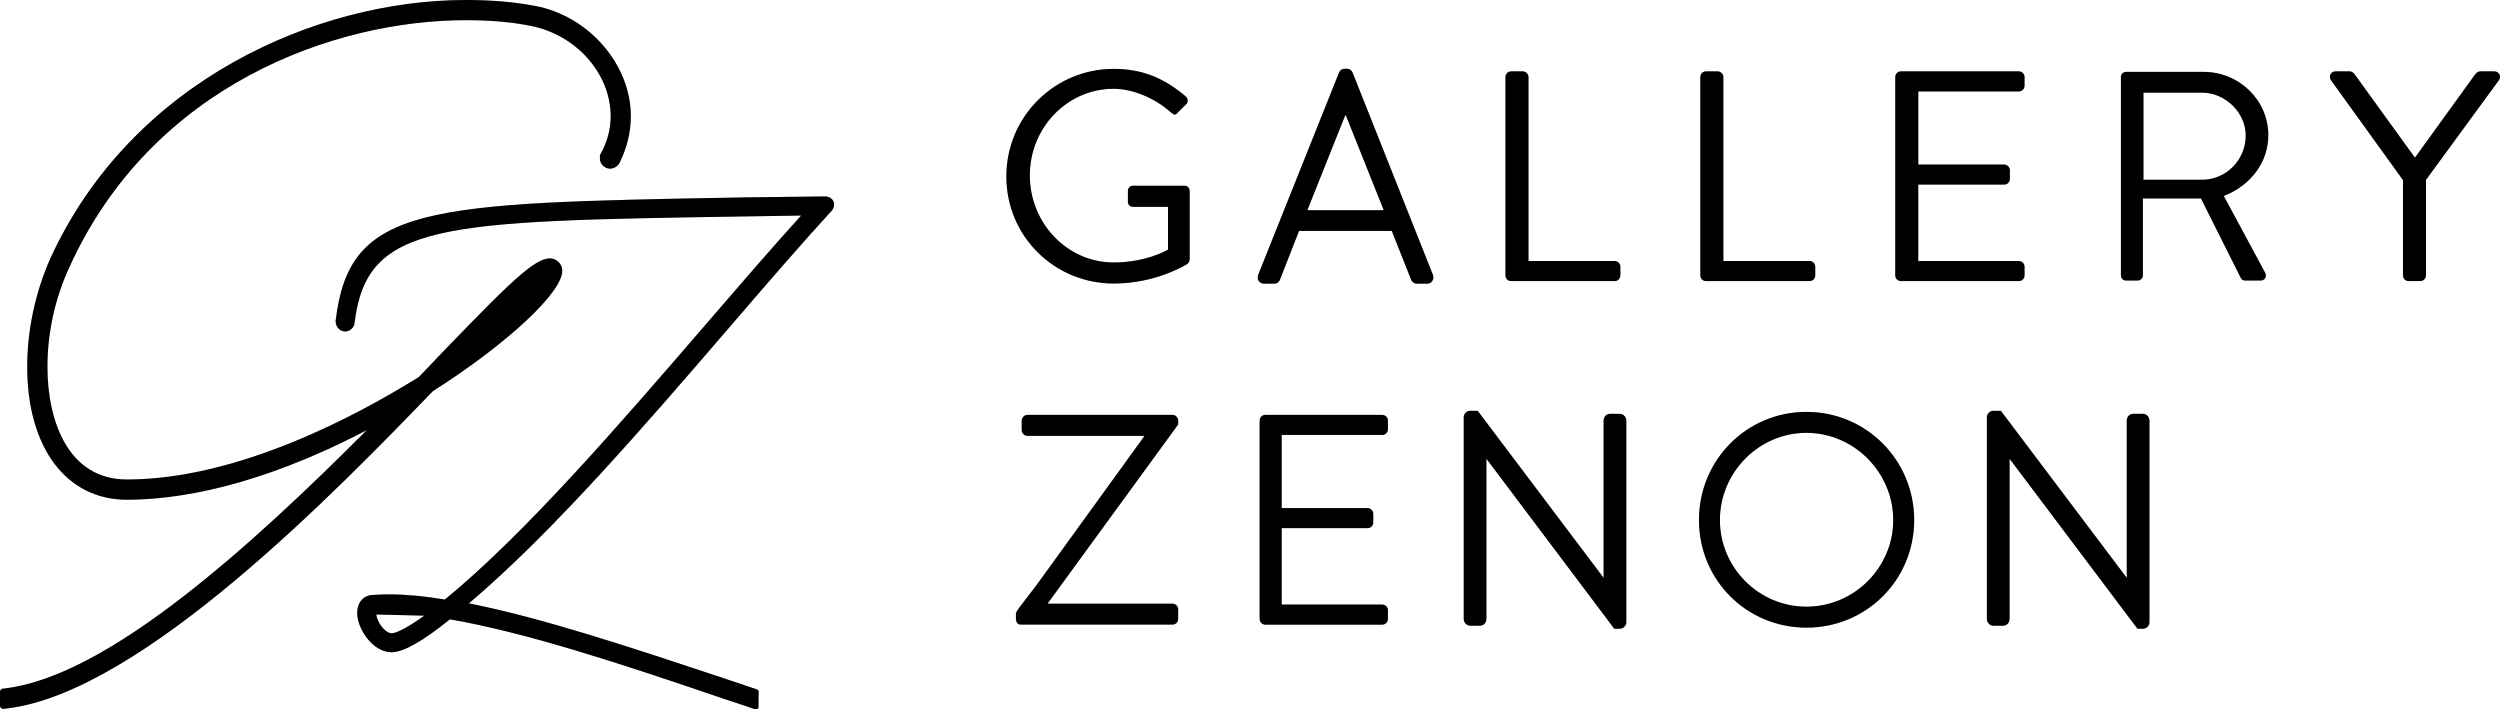 <svg width="148" height="42" viewBox="0 0 148 42" fill="none" xmlns="http://www.w3.org/2000/svg">
<g clip-path="url(#clip0_16564_2548)">
<path d="M31.673 0.351C30.445 0.115 29.103 0 27.574 0C18.815 0 7.811 4.735 2.971 15.317C2.081 17.345 1.611 19.558 1.611 21.716C1.611 26.495 3.925 29.584 7.508 29.584C10.434 29.584 15.235 28.855 21.717 25.462C14.878 32.312 6.439 39.989 0.351 40.746L0.163 40.769C0.069 40.782 0 40.861 0 40.954V41.781C0 41.832 0.022 41.882 0.065 41.922C0.098 41.95 0.138 41.965 0.203 41.965H0.209L0.45 41.936C8.412 40.967 20.03 28.946 25.623 23.159C30.078 20.324 33.37 17.242 33.283 15.989C33.263 15.702 33.103 15.476 32.828 15.352C31.93 14.992 30.491 16.418 26.451 20.586L24.798 22.317C21.158 24.588 14.086 28.386 7.509 28.386C4.043 28.386 2.808 24.94 2.808 21.716C2.808 19.701 3.253 17.67 4.096 15.841C8.985 5.032 19.799 1.195 27.574 1.195C29.034 1.195 30.293 1.305 31.423 1.532C34.119 2.062 36.152 4.363 36.152 6.884C36.152 7.647 35.949 8.411 35.566 9.092L35.514 9.197V9.388C35.514 9.706 35.793 9.985 36.112 9.985C36.379 9.985 36.532 9.828 36.613 9.744L36.665 9.666C37.117 8.762 37.346 7.827 37.346 6.883C37.346 3.813 34.854 0.943 31.672 0.349L31.673 0.351Z" fill="black"/>
<path d="M31.673 0.351C30.445 0.115 29.103 0 27.574 0C18.815 0 7.811 4.735 2.971 15.317C2.081 17.345 1.611 19.558 1.611 21.716C1.611 26.495 3.925 29.584 7.508 29.584C10.434 29.584 15.235 28.855 21.717 25.462C14.878 32.312 6.439 39.989 0.351 40.746L0.163 40.769C0.069 40.782 0 40.861 0 40.954V41.781C0 41.832 0.022 41.882 0.065 41.922C0.098 41.95 0.138 41.965 0.203 41.965H0.209L0.45 41.936C8.412 40.967 20.03 28.946 25.623 23.159C30.078 20.324 33.37 17.242 33.283 15.989C33.263 15.702 33.103 15.476 32.828 15.352C31.93 14.992 30.491 16.418 26.451 20.586L24.798 22.317C21.158 24.588 14.086 28.386 7.509 28.386C4.043 28.386 2.808 24.94 2.808 21.716C2.808 19.701 3.253 17.67 4.096 15.841C8.985 5.032 19.799 1.195 27.574 1.195C29.034 1.195 30.293 1.305 31.423 1.532C34.119 2.062 36.152 4.363 36.152 6.884C36.152 7.647 35.949 8.411 35.566 9.092L35.514 9.197V9.388C35.514 9.706 35.793 9.985 36.112 9.985C36.379 9.985 36.532 9.828 36.613 9.744L36.665 9.666C37.117 8.762 37.346 7.827 37.346 6.883C37.346 3.813 34.854 0.943 31.672 0.349L31.673 0.351Z" fill="black" fill-opacity="0.2"/>
<path d="M49.327 11.894C49.264 11.774 49.125 11.63 48.813 11.628H48.811L44.09 11.685L43.93 11.688C25.148 12.027 20.686 12.107 19.869 18.995C19.865 19.343 20.115 19.621 20.426 19.624C20.575 19.624 20.719 19.562 20.83 19.453C20.933 19.35 20.992 19.22 20.992 19.096C21.729 13.165 26.01 13.098 44.025 12.814L47.426 12.761C45.699 14.664 43.797 16.869 41.787 19.2C36.761 25.028 31.067 31.629 26.334 35.492C25.14 35.29 24.029 35.187 23.034 35.187C22.721 35.187 22.415 35.198 22.125 35.218C21.535 35.218 21.153 35.637 21.147 36.285C21.138 37.198 22.044 38.604 23.176 38.615C23.876 38.615 25.035 37.959 26.633 36.665C31.16 37.443 36.86 39.325 42.793 41.351L44.727 41.993L44.74 41.997L44.769 42C44.798 42 44.825 41.991 44.847 41.974C44.88 41.951 44.901 41.911 44.902 41.87L44.911 40.945C44.911 40.887 44.875 40.836 44.82 40.818L42.86 40.156C37.338 38.319 32.119 36.583 27.759 35.719C32.75 31.497 38.299 25.049 43.2 19.355C45.369 16.835 47.418 14.454 49.252 12.46L49.257 12.455L49.265 12.443C49.436 12.19 49.378 11.99 49.327 11.894ZM22.579 37.075C22.411 36.852 22.3 36.593 22.277 36.379L25.119 36.448C23.854 37.348 23.369 37.488 23.19 37.488L23.188 37.528H23.186V37.488C23.003 37.486 22.77 37.328 22.579 37.075Z" fill="black"/>
<path d="M49.327 11.894C49.264 11.774 49.125 11.63 48.813 11.628H48.811L44.09 11.685L43.93 11.688C25.148 12.027 20.686 12.107 19.869 18.995C19.865 19.343 20.115 19.621 20.426 19.624C20.575 19.624 20.719 19.562 20.83 19.453C20.933 19.35 20.992 19.22 20.992 19.096C21.729 13.165 26.01 13.098 44.025 12.814L47.426 12.761C45.699 14.664 43.797 16.869 41.787 19.2C36.761 25.028 31.067 31.629 26.334 35.492C25.14 35.29 24.029 35.187 23.034 35.187C22.721 35.187 22.415 35.198 22.125 35.218C21.535 35.218 21.153 35.637 21.147 36.285C21.138 37.198 22.044 38.604 23.176 38.615C23.876 38.615 25.035 37.959 26.633 36.665C31.16 37.443 36.86 39.325 42.793 41.351L44.727 41.993L44.74 41.997L44.769 42C44.798 42 44.825 41.991 44.847 41.974C44.88 41.951 44.901 41.911 44.902 41.87L44.911 40.945C44.911 40.887 44.875 40.836 44.82 40.818L42.86 40.156C37.338 38.319 32.119 36.583 27.759 35.719C32.75 31.497 38.299 25.049 43.2 19.355C45.369 16.835 47.418 14.454 49.252 12.46L49.257 12.455L49.265 12.443C49.436 12.19 49.378 11.99 49.327 11.894ZM22.579 37.075C22.411 36.852 22.3 36.593 22.277 36.379L25.119 36.448C23.854 37.348 23.369 37.488 23.19 37.488L23.188 37.528H23.186V37.488C23.003 37.486 22.77 37.328 22.579 37.075Z" fill="black" fill-opacity="0.2"/>
<path d="M70.143 10.996H67.077C66.9 10.996 66.772 11.125 66.772 11.302V11.958C66.772 12.121 66.903 12.246 67.077 12.246H69.146V14.779L69.13 14.788C69.118 14.796 67.86 15.538 65.924 15.538C63.19 15.538 60.966 13.224 60.966 10.38C60.966 7.554 63.191 5.256 65.924 5.256C67.042 5.256 68.341 5.789 69.312 6.648C69.415 6.741 69.485 6.782 69.545 6.782H69.551C69.605 6.779 69.66 6.744 69.728 6.668C69.825 6.558 69.946 6.44 70.064 6.327C70.12 6.273 70.174 6.221 70.225 6.17C70.35 6.045 70.343 5.855 70.207 5.718C68.879 4.584 67.563 4.077 65.942 4.077C64.236 4.077 62.637 4.739 61.436 5.94C60.236 7.14 59.576 8.742 59.576 10.449C59.576 12.157 60.236 13.751 61.436 14.942C62.633 16.132 64.233 16.786 65.942 16.786C68.472 16.786 70.283 15.632 70.301 15.621C70.363 15.575 70.429 15.442 70.429 15.364V11.302C70.429 11.136 70.299 10.996 70.143 10.996Z" fill="black"/>
<path d="M70.143 10.996H67.077C66.9 10.996 66.772 11.125 66.772 11.302V11.958C66.772 12.121 66.903 12.246 67.077 12.246H69.146V14.779L69.13 14.788C69.118 14.796 67.86 15.538 65.924 15.538C63.19 15.538 60.966 13.224 60.966 10.38C60.966 7.554 63.191 5.256 65.924 5.256C67.042 5.256 68.341 5.789 69.312 6.648C69.415 6.741 69.485 6.782 69.545 6.782H69.551C69.605 6.779 69.66 6.744 69.728 6.668C69.825 6.558 69.946 6.44 70.064 6.327C70.12 6.273 70.174 6.221 70.225 6.17C70.35 6.045 70.343 5.855 70.207 5.718C68.879 4.584 67.563 4.077 65.942 4.077C64.236 4.077 62.637 4.739 61.436 5.94C60.236 7.14 59.576 8.742 59.576 10.449C59.576 12.157 60.236 13.751 61.436 14.942C62.633 16.132 64.233 16.786 65.942 16.786C68.472 16.786 70.283 15.632 70.301 15.621C70.363 15.575 70.429 15.442 70.429 15.364V11.302C70.429 11.136 70.299 10.996 70.143 10.996Z" fill="black" fill-opacity="0.2"/>
<path d="M80.076 4.304C80.007 4.148 79.898 4.07 79.75 4.07H79.593C79.446 4.07 79.337 4.148 79.266 4.306L74.494 16.244C74.437 16.382 74.447 16.529 74.521 16.639C74.587 16.737 74.696 16.793 74.82 16.793H75.448C75.616 16.793 75.733 16.674 75.774 16.557L76.905 13.67H82.392L83.537 16.555C83.579 16.673 83.696 16.792 83.865 16.792H84.492C84.617 16.792 84.726 16.736 84.791 16.638C84.865 16.528 84.875 16.381 84.819 16.243L80.076 4.302V4.304ZM77.395 12.444L79.636 6.831H79.675C80.041 7.751 80.403 8.657 80.766 9.563C81.148 10.518 81.531 11.474 81.917 12.444H77.395Z" fill="black"/>
<path d="M80.076 4.304C80.007 4.148 79.898 4.07 79.75 4.07H79.593C79.446 4.07 79.337 4.148 79.266 4.306L74.494 16.244C74.437 16.382 74.447 16.529 74.521 16.639C74.587 16.737 74.696 16.793 74.82 16.793H75.448C75.616 16.793 75.733 16.674 75.774 16.557L76.905 13.67H82.392L83.537 16.555C83.579 16.673 83.696 16.792 83.865 16.792H84.492C84.617 16.792 84.726 16.736 84.791 16.638C84.865 16.528 84.875 16.381 84.819 16.243L80.076 4.302V4.304ZM77.395 12.444L79.636 6.831H79.675C80.041 7.751 80.403 8.657 80.766 9.563C81.148 10.518 81.531 11.474 81.917 12.444H77.395Z" fill="black" fill-opacity="0.2"/>
<path d="M95.59 15.453H90.487V4.561C90.487 4.383 90.327 4.224 90.15 4.224H89.458C89.264 4.224 89.122 4.383 89.122 4.561V16.304C89.122 16.481 89.264 16.641 89.458 16.641H95.59C95.785 16.641 95.927 16.481 95.927 16.304V15.79C95.927 15.613 95.785 15.453 95.59 15.453Z" fill="black"/>
<path d="M95.59 15.453H90.487V4.561C90.487 4.383 90.327 4.224 90.15 4.224H89.458C89.264 4.224 89.122 4.383 89.122 4.561V16.304C89.122 16.481 89.264 16.641 89.458 16.641H95.59C95.785 16.641 95.927 16.481 95.927 16.304V15.79C95.927 15.613 95.785 15.453 95.59 15.453Z" fill="black" fill-opacity="0.2"/>
<path d="M107.128 15.453H102.024V4.561C102.024 4.383 101.864 4.224 101.688 4.224H100.996C100.801 4.224 100.659 4.383 100.659 4.561V16.304C100.659 16.481 100.801 16.641 100.996 16.641H107.128C107.323 16.641 107.464 16.481 107.464 16.304V15.79C107.464 15.613 107.323 15.453 107.128 15.453Z" fill="black"/>
<path d="M107.128 15.453H102.024V4.561C102.024 4.383 101.864 4.224 101.688 4.224H100.996C100.801 4.224 100.659 4.383 100.659 4.561V16.304C100.659 16.481 100.801 16.641 100.996 16.641H107.128C107.323 16.641 107.464 16.481 107.464 16.304V15.79C107.464 15.613 107.323 15.453 107.128 15.453Z" fill="black" fill-opacity="0.2"/>
<path d="M119.517 4.224H112.534C112.34 4.224 112.198 4.383 112.198 4.561V16.304C112.198 16.481 112.34 16.641 112.534 16.641H119.517C119.711 16.641 119.854 16.481 119.854 16.304V15.79C119.854 15.613 119.711 15.453 119.517 15.453H113.562V10.929H118.648C118.826 10.929 118.985 10.787 118.985 10.592V10.078C118.985 9.901 118.826 9.741 118.648 9.741H113.562V5.413H119.517C119.711 5.413 119.854 5.253 119.854 5.076V4.561C119.854 4.384 119.711 4.224 119.517 4.224Z" fill="black"/>
<path d="M119.517 4.224H112.534C112.34 4.224 112.198 4.383 112.198 4.561V16.304C112.198 16.481 112.34 16.641 112.534 16.641H119.517C119.711 16.641 119.854 16.481 119.854 16.304V15.79C119.854 15.613 119.711 15.453 119.517 15.453H113.562V10.929H118.648C118.826 10.929 118.985 10.787 118.985 10.592V10.078C118.985 9.901 118.826 9.741 118.648 9.741H113.562V5.413H119.517C119.711 5.413 119.854 5.253 119.854 5.076V4.561C119.854 4.384 119.711 4.224 119.517 4.224Z" fill="black" fill-opacity="0.2"/>
<path d="M131.648 11.604L131.681 11.59C133.287 10.944 134.284 9.569 134.284 8.002C134.284 5.936 132.566 4.255 130.453 4.255H125.863C125.694 4.255 125.558 4.392 125.558 4.56V16.304C125.558 16.472 125.694 16.609 125.863 16.609H126.554C126.714 16.609 126.859 16.464 126.859 16.304V11.748H130.297L130.306 11.766L132.662 16.467C132.679 16.5 132.745 16.609 132.917 16.609H133.821C133.944 16.609 134.042 16.558 134.097 16.467C134.153 16.373 134.152 16.248 134.094 16.141L131.65 11.603L131.648 11.604ZM126.894 10.641V5.486H130.363C131.74 5.486 132.947 6.67 132.947 8.02C132.947 9.465 131.788 10.641 130.363 10.641H126.894Z" fill="black"/>
<path d="M131.648 11.604L131.681 11.59C133.287 10.944 134.284 9.569 134.284 8.002C134.284 5.936 132.566 4.255 130.453 4.255H125.863C125.694 4.255 125.558 4.392 125.558 4.56V16.304C125.558 16.472 125.694 16.609 125.863 16.609H126.554C126.714 16.609 126.859 16.464 126.859 16.304V11.748H130.297L130.306 11.766L132.662 16.467C132.679 16.5 132.745 16.609 132.917 16.609H133.821C133.944 16.609 134.042 16.558 134.097 16.467C134.153 16.373 134.152 16.248 134.094 16.141L131.65 11.603L131.648 11.604ZM126.894 10.641V5.486H130.363C131.74 5.486 132.947 6.67 132.947 8.02C132.947 9.465 131.788 10.641 130.363 10.641H126.894Z" fill="black" fill-opacity="0.2"/>
<path d="M147.66 4.224H146.828C146.703 4.224 146.596 4.313 146.543 4.383L142.964 9.333L139.384 4.383C139.331 4.313 139.225 4.224 139.101 4.224H138.268C137.984 4.224 137.842 4.508 137.984 4.737L142.256 10.663V16.304C142.256 16.48 142.397 16.641 142.592 16.641H143.284C143.46 16.641 143.62 16.48 143.62 16.304V10.645L147.945 4.737C148.086 4.507 147.945 4.224 147.66 4.224Z" fill="black"/>
<path d="M147.66 4.224H146.828C146.703 4.224 146.596 4.313 146.543 4.383L142.964 9.333L139.384 4.383C139.331 4.313 139.225 4.224 139.101 4.224H138.268C137.984 4.224 137.842 4.508 137.984 4.737L142.256 10.663V16.304C142.256 16.48 142.397 16.641 142.592 16.641H143.284C143.46 16.641 143.62 16.48 143.62 16.304V10.645L147.945 4.737C148.086 4.507 147.945 4.224 147.66 4.224Z" fill="black" fill-opacity="0.2"/>
<path d="M81.83 24.561H74.906C74.712 24.561 74.57 24.721 74.57 24.898V36.642C74.57 36.818 74.712 36.979 74.906 36.979H81.83C82.024 36.979 82.166 36.818 82.166 36.642V36.127C82.166 35.95 82.024 35.79 81.83 35.79H75.875V31.267H80.961C81.138 31.267 81.298 31.125 81.298 30.93V30.415C81.298 30.238 81.138 30.078 80.961 30.078H75.875V25.75H81.83C82.024 25.75 82.166 25.59 82.166 25.413V24.899C82.166 24.721 82.024 24.562 81.83 24.562V24.561Z" fill="black"/>
<path d="M81.83 24.561H74.906C74.712 24.561 74.57 24.721 74.57 24.898V36.642C74.57 36.818 74.712 36.979 74.906 36.979H81.83C82.024 36.979 82.166 36.818 82.166 36.642V36.127C82.166 35.95 82.024 35.79 81.83 35.79H75.875V31.267H80.961C81.138 31.267 81.298 31.125 81.298 30.93V30.415C81.298 30.238 81.138 30.078 80.961 30.078H75.875V25.75H81.83C82.024 25.75 82.166 25.59 82.166 25.413V24.899C82.166 24.721 82.024 24.562 81.83 24.562V24.561Z" fill="black" fill-opacity="0.2"/>
<path d="M95.896 24.498H95.313C95.104 24.498 94.933 24.677 94.933 24.898V34.207L87.5 24.345L87.481 24.32H87.033C86.826 24.32 86.652 24.496 86.652 24.703V36.642C86.652 36.856 86.829 37.043 87.033 37.043H87.616C87.825 37.043 87.996 36.863 87.996 36.642V27.16L95.545 37.196L95.565 37.22H95.897C96.103 37.22 96.277 37.044 96.277 36.837V24.899C96.277 24.685 96.099 24.498 95.897 24.498L95.896 24.498Z" fill="black"/>
<path d="M95.896 24.498H95.313C95.104 24.498 94.933 24.677 94.933 24.898V34.207L87.5 24.345L87.481 24.32H87.033C86.826 24.32 86.652 24.496 86.652 24.703V36.642C86.652 36.856 86.829 37.043 87.033 37.043H87.616C87.825 37.043 87.996 36.863 87.996 36.642V27.16L95.545 37.196L95.565 37.22H95.897C96.103 37.22 96.277 37.044 96.277 36.837V24.899C96.277 24.685 96.099 24.498 95.897 24.498L95.896 24.498Z" fill="black" fill-opacity="0.2"/>
<path d="M126.866 24.498H126.284C126.074 24.498 125.903 24.677 125.903 24.898V34.206L118.471 24.345L118.452 24.32H118.003C117.797 24.32 117.623 24.496 117.623 24.703V36.642C117.623 36.856 117.8 37.043 118.003 37.043H118.587C118.797 37.043 118.968 36.863 118.968 36.642V27.161L126.517 37.195L126.536 37.22H126.867C127.073 37.22 127.248 37.044 127.248 36.836V24.898C127.248 24.685 127.07 24.498 126.866 24.498Z" fill="black"/>
<path d="M126.866 24.498H126.284C126.074 24.498 125.903 24.677 125.903 24.898V34.206L118.471 24.345L118.452 24.32H118.003C117.797 24.32 117.623 24.496 117.623 24.703V36.642C117.623 36.856 117.8 37.043 118.003 37.043H118.587C118.797 37.043 118.968 36.863 118.968 36.642V27.161L126.517 37.195L126.536 37.22H126.867C127.073 37.22 127.248 37.044 127.248 36.836V24.898C127.248 24.685 127.07 24.498 126.866 24.498Z" fill="black" fill-opacity="0.2"/>
<path d="M106.94 24.384C103.396 24.384 100.578 27.24 100.578 30.787C100.578 34.335 103.396 37.157 106.94 37.157C110.485 37.157 113.32 34.336 113.32 30.787C113.32 27.239 110.484 24.384 106.94 24.384ZM106.94 35.914C104.122 35.914 101.819 33.608 101.819 30.787C101.819 27.966 104.123 25.625 106.94 25.625C109.758 25.625 112.079 27.967 112.079 30.787C112.079 33.608 109.758 35.914 106.94 35.914Z" fill="black"/>
<path d="M106.94 24.384C103.396 24.384 100.578 27.24 100.578 30.787C100.578 34.335 103.396 37.157 106.94 37.157C110.485 37.157 113.32 34.336 113.32 30.787C113.32 27.239 110.484 24.384 106.94 24.384ZM106.94 35.914C104.122 35.914 101.819 33.608 101.819 30.787C101.819 27.966 104.123 25.625 106.94 25.625C109.758 25.625 112.079 27.967 112.079 30.787C112.079 33.608 109.758 35.914 106.94 35.914Z" fill="black" fill-opacity="0.2"/>
<path d="M69.749 25.128V24.897C69.749 24.72 69.589 24.56 69.412 24.56H60.821C60.645 24.56 60.485 24.72 60.485 24.897V25.465C60.485 25.642 60.645 25.803 60.821 25.803H67.72V25.855L61.392 34.597C61.099 34.979 60.538 35.711 60.352 35.957C60.13 36.251 60.143 36.322 60.143 36.322V36.641C60.143 36.818 60.246 36.978 60.423 36.978H69.411C69.607 36.978 69.748 36.818 69.748 36.641V36.073C69.748 35.897 69.607 35.736 69.411 35.736H62.028V35.718L69.749 25.128Z" fill="black"/>
<path d="M69.749 25.128V24.897C69.749 24.72 69.589 24.56 69.412 24.56H60.821C60.645 24.56 60.485 24.72 60.485 24.897V25.465C60.485 25.642 60.645 25.803 60.821 25.803H67.72V25.855L61.392 34.597C61.099 34.979 60.538 35.711 60.352 35.957C60.13 36.251 60.143 36.322 60.143 36.322V36.641C60.143 36.818 60.246 36.978 60.423 36.978H69.411C69.607 36.978 69.748 36.818 69.748 36.641V36.073C69.748 35.897 69.607 35.736 69.411 35.736H62.028V35.718L69.749 25.128Z" fill="black" fill-opacity="0.2"/>
</g>
<defs>
<clipPath id="clip0_16564_2548">
<rect width="148" height="42" fill="white"/>
</clipPath>
</defs>
</svg>
